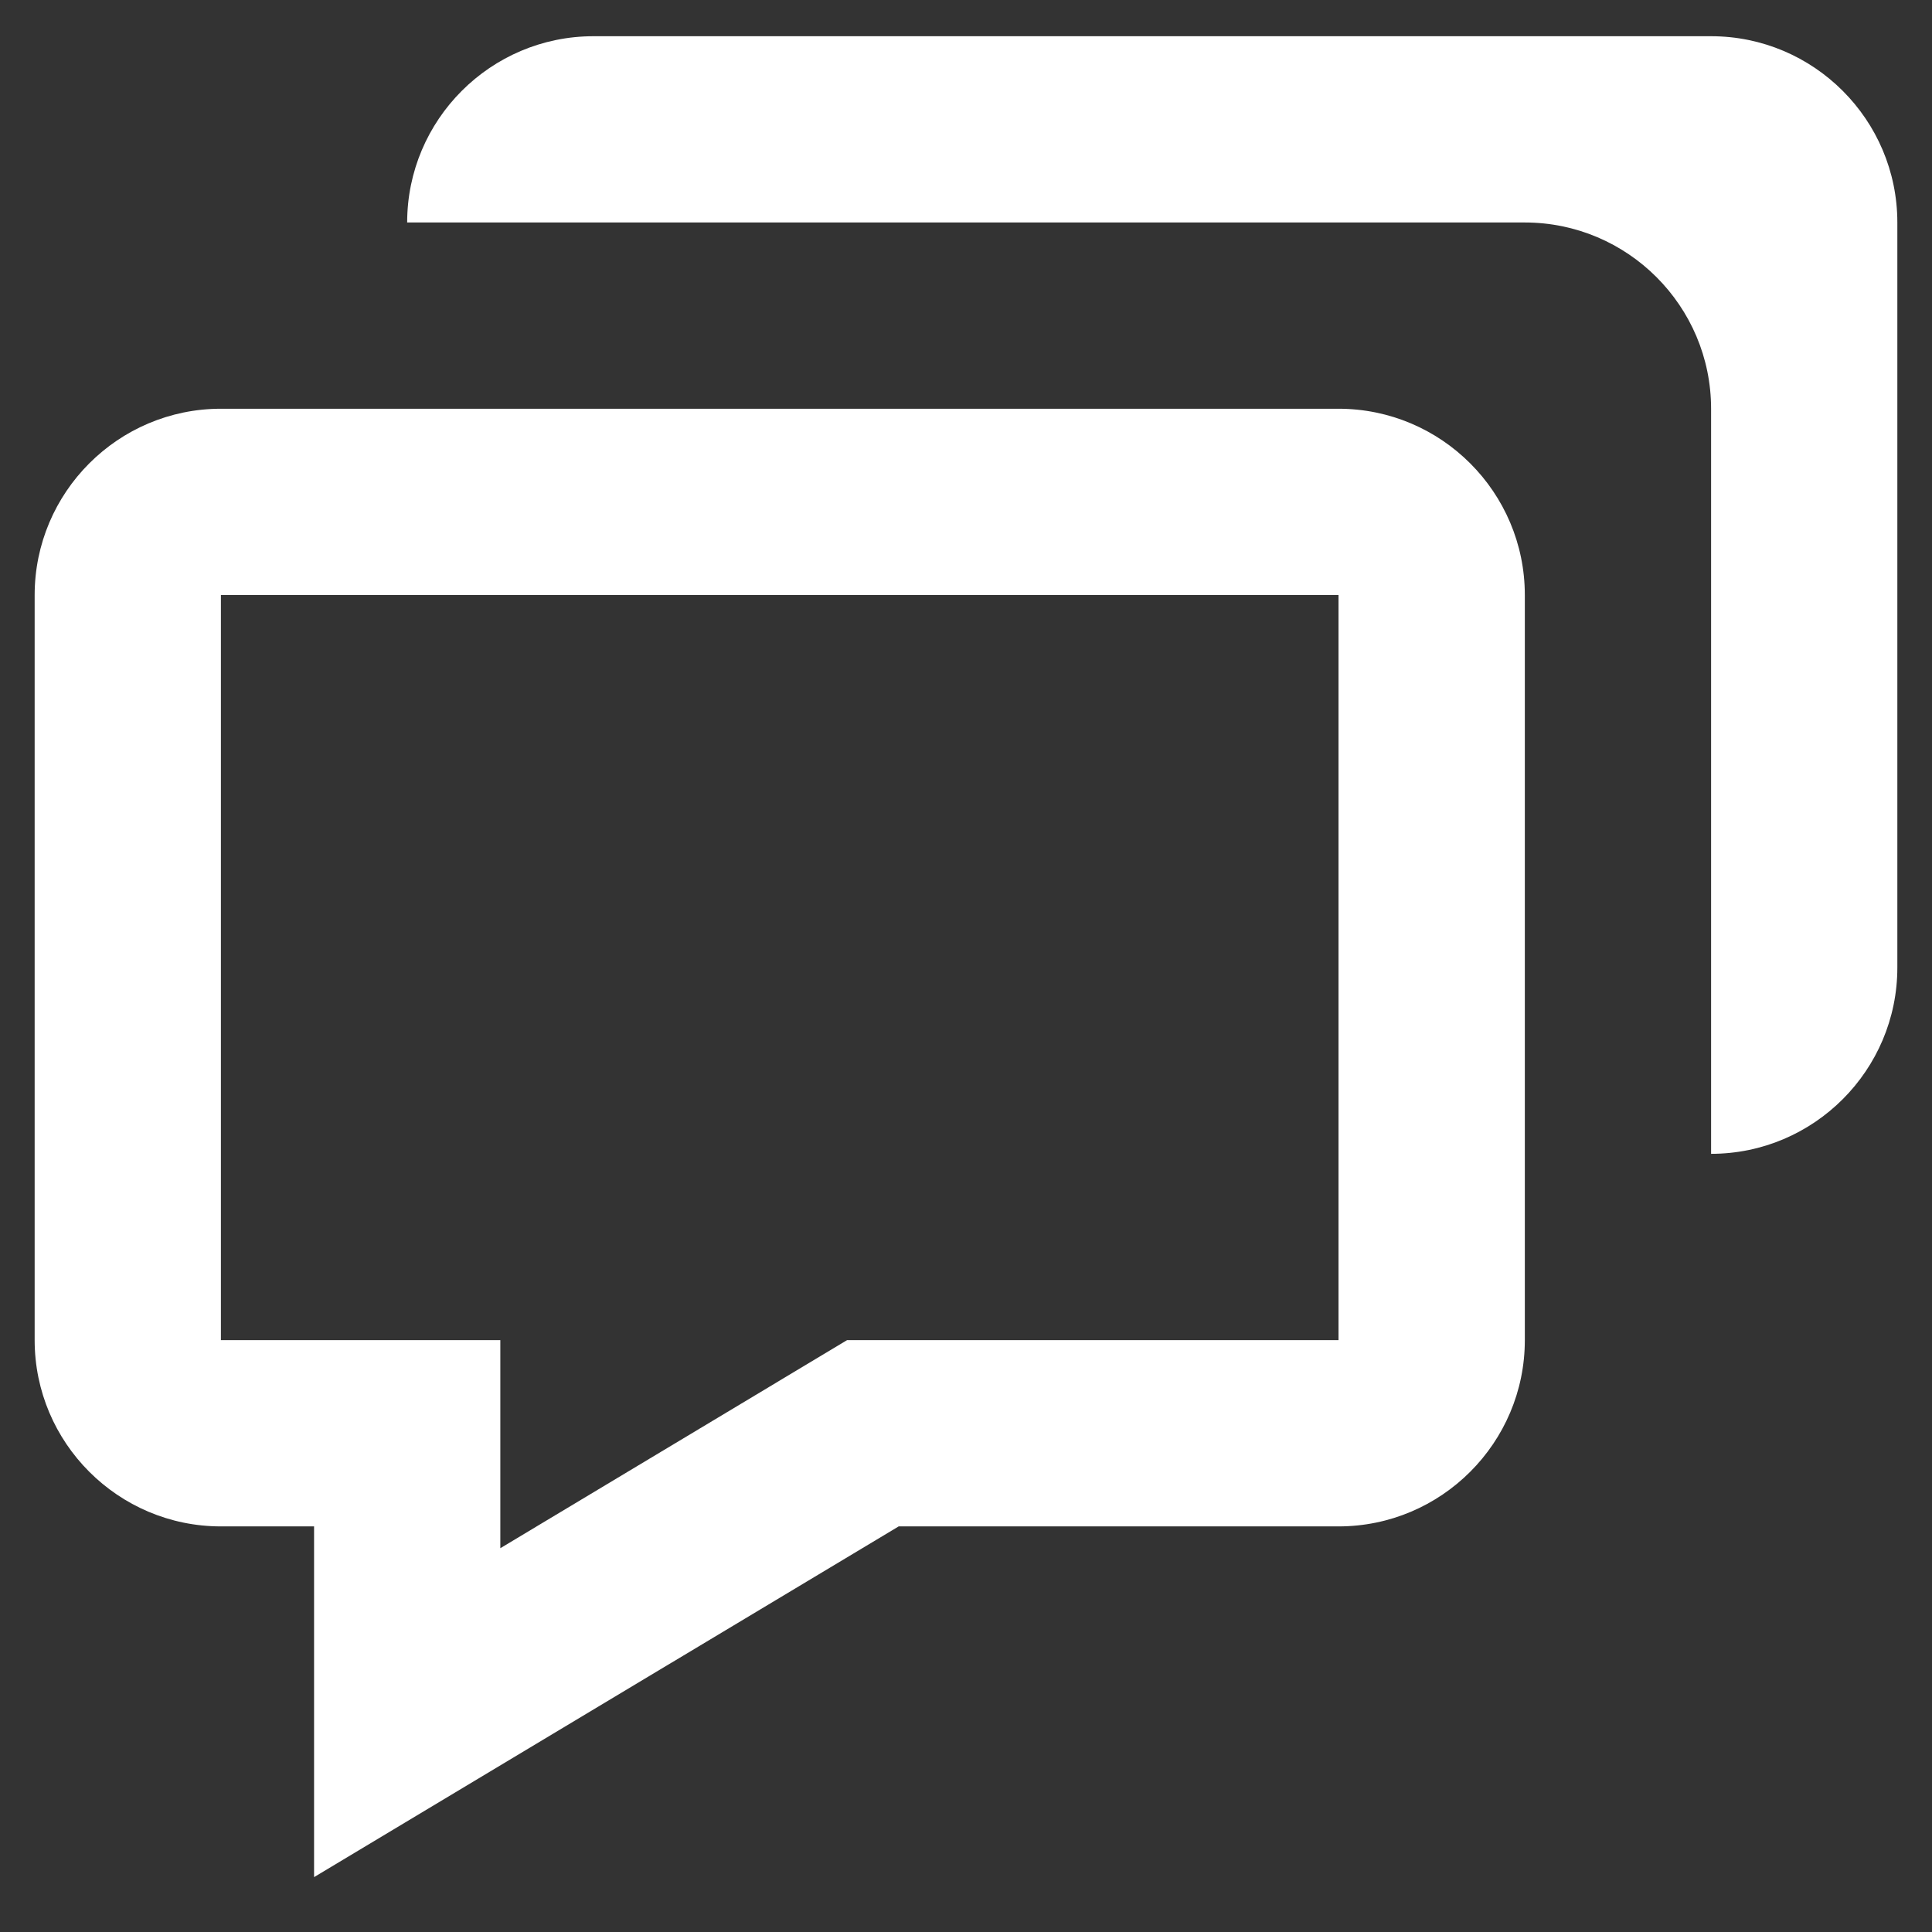 <svg width="32" height="32" viewBox="0 0 32 32" fill="none" xmlns="http://www.w3.org/2000/svg">
<rect x="0" y="0" width="32" height="32" fill="#333333" stroke="none"/>
<path d="M5.202 25.282V31.091L7.539 29.689L14.885 25.282H22.17C23.872 25.282 25.256 23.898 25.256 22.197V9.856C25.256 8.154 23.872 6.77 22.17 6.77H3.659C1.958 6.77 0.574 8.154 0.574 9.856V22.197C0.574 23.898 1.958 25.282 3.659 25.282H5.202ZM3.659 9.856H22.17V22.197H14.03L8.287 25.643V22.197H3.659V9.856Z" fill="white"/>
<path d="M28.341 0.6H9.829C8.128 0.6 6.744 1.984 6.744 3.685H25.255C26.957 3.685 28.341 5.069 28.341 6.77V19.111C30.042 19.111 31.426 17.727 31.426 16.026V3.685C31.426 1.984 30.042 0.6 28.341 0.6Z" fill="white"/>
</svg>
